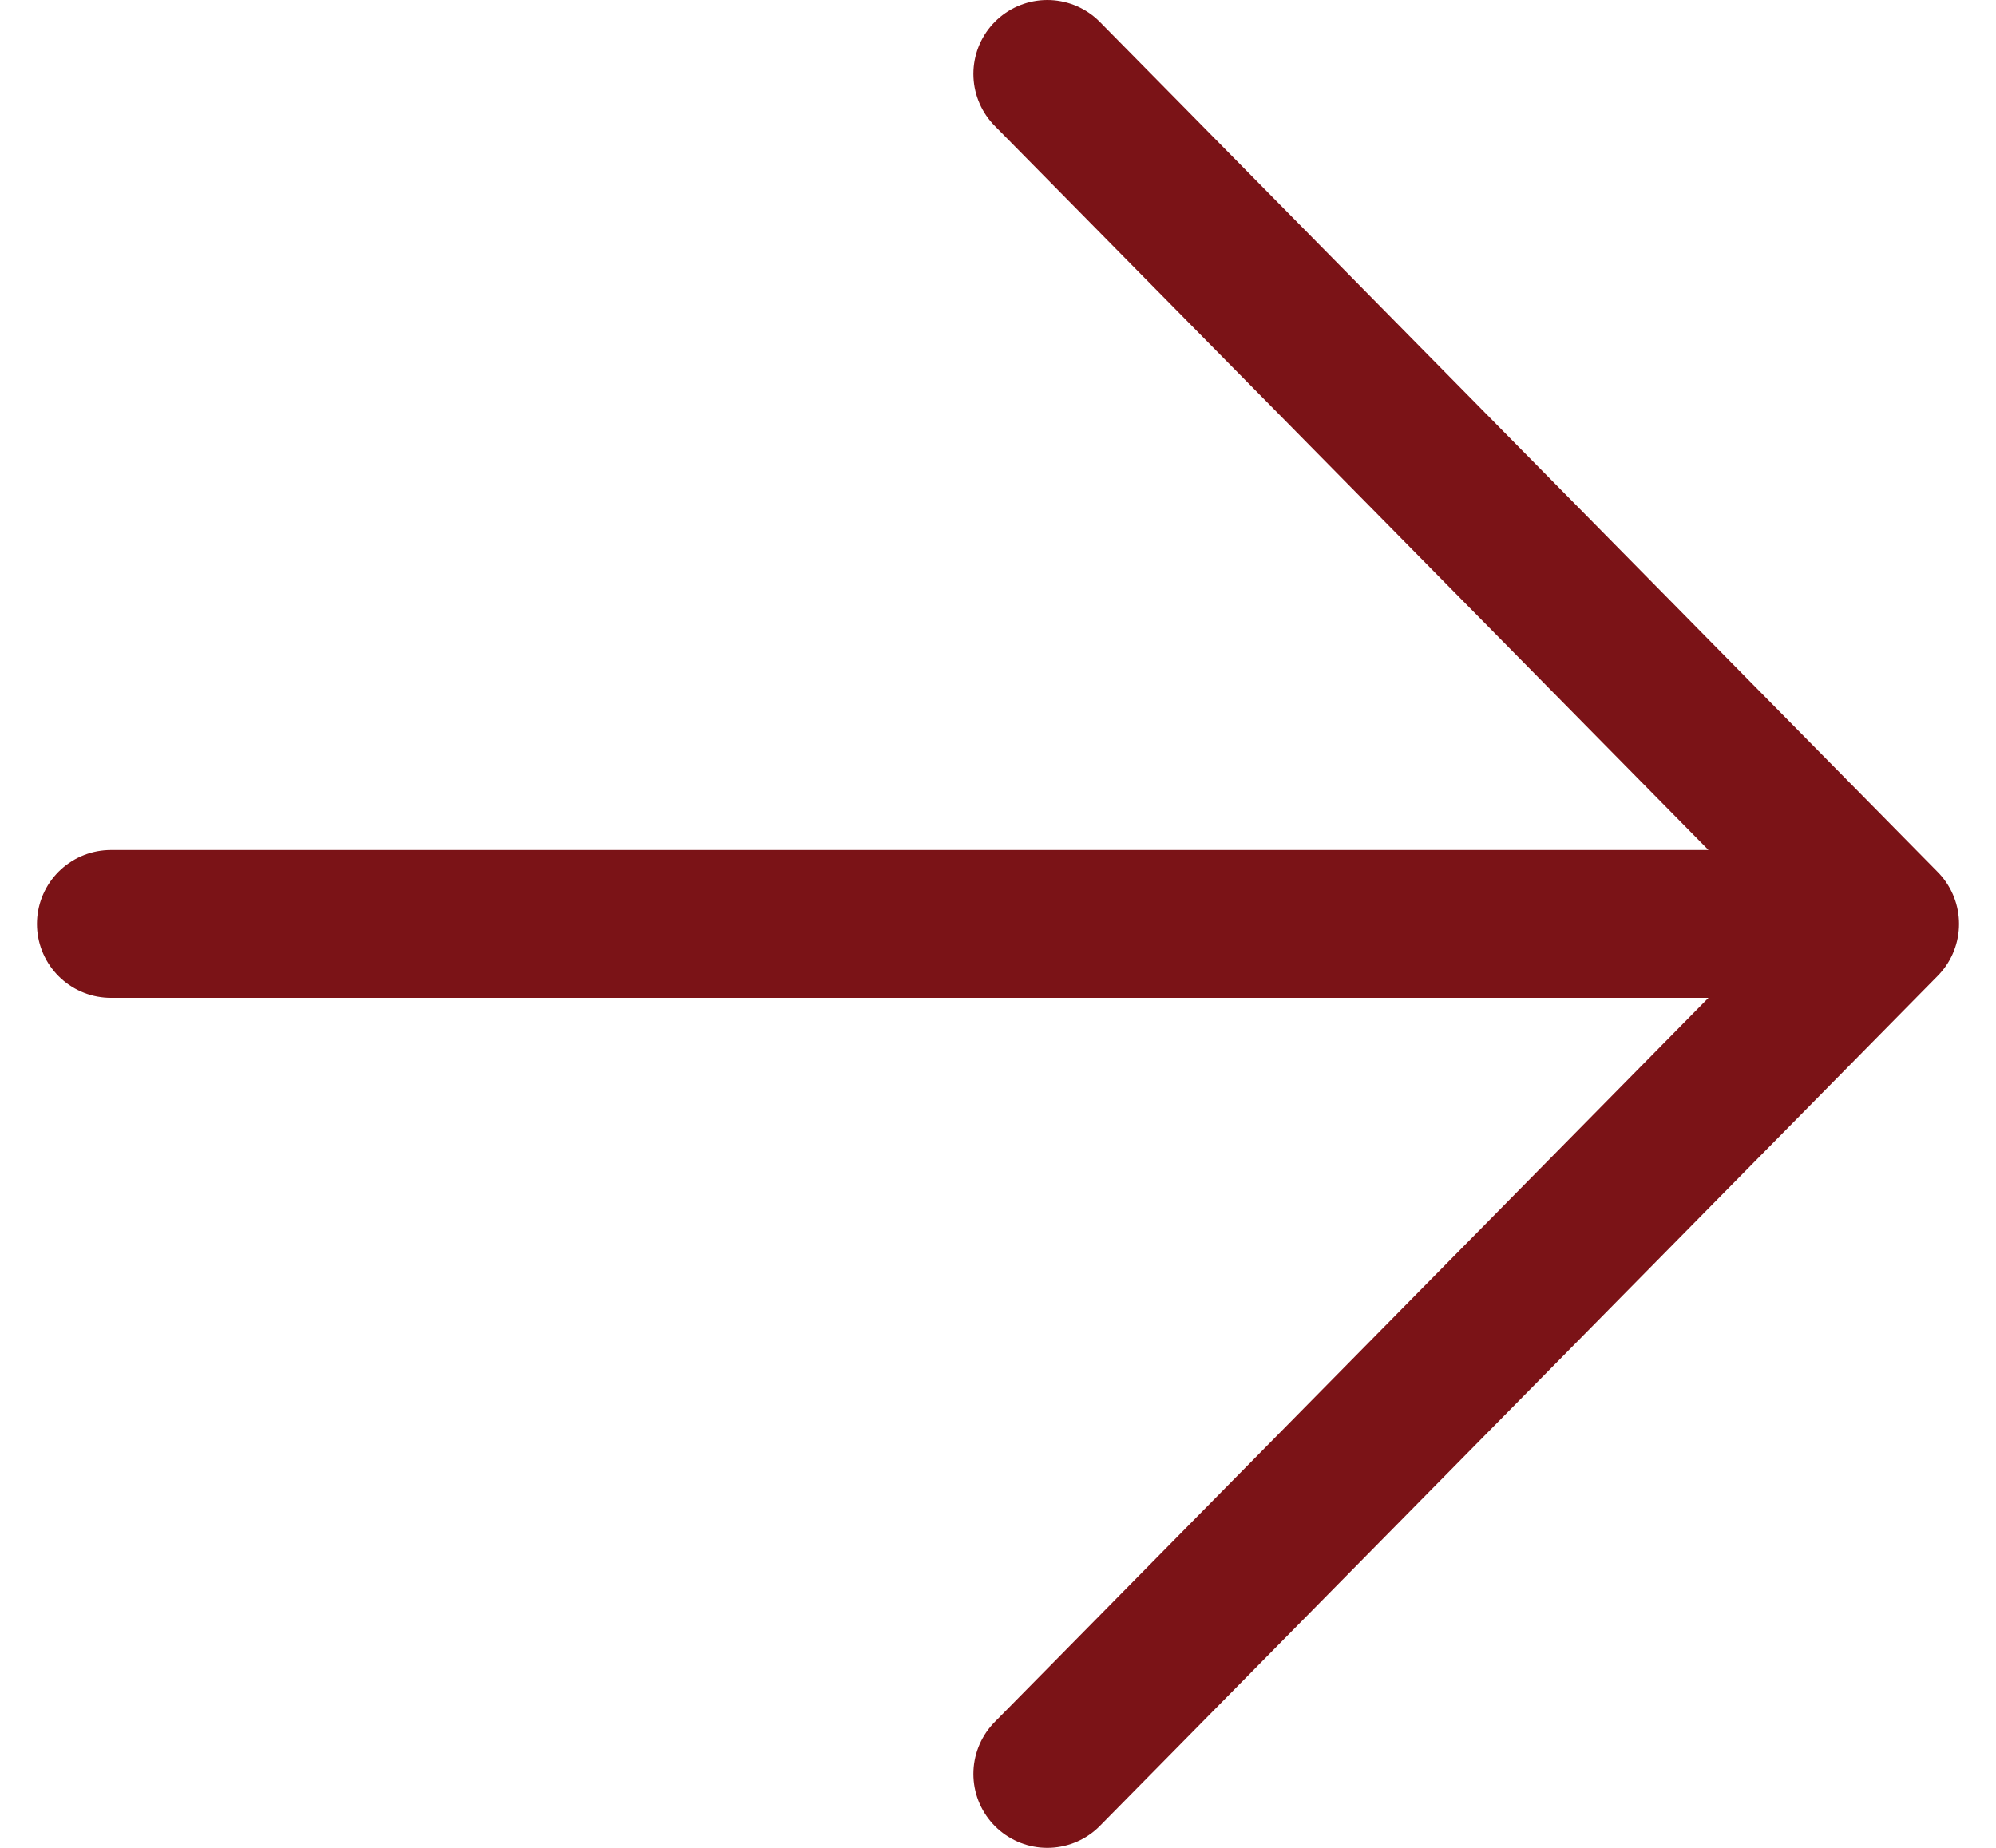 <svg width="27" height="25" viewBox="0 0 27 25" fill="none" xmlns="http://www.w3.org/2000/svg">
<path d="M1.5 12.5H25.5M25.5 12.5L14.167 1M25.5 12.5L14.167 24" stroke="#7B1317" stroke-width="2" stroke-linecap="round" stroke-linejoin="round"/>
</svg>
